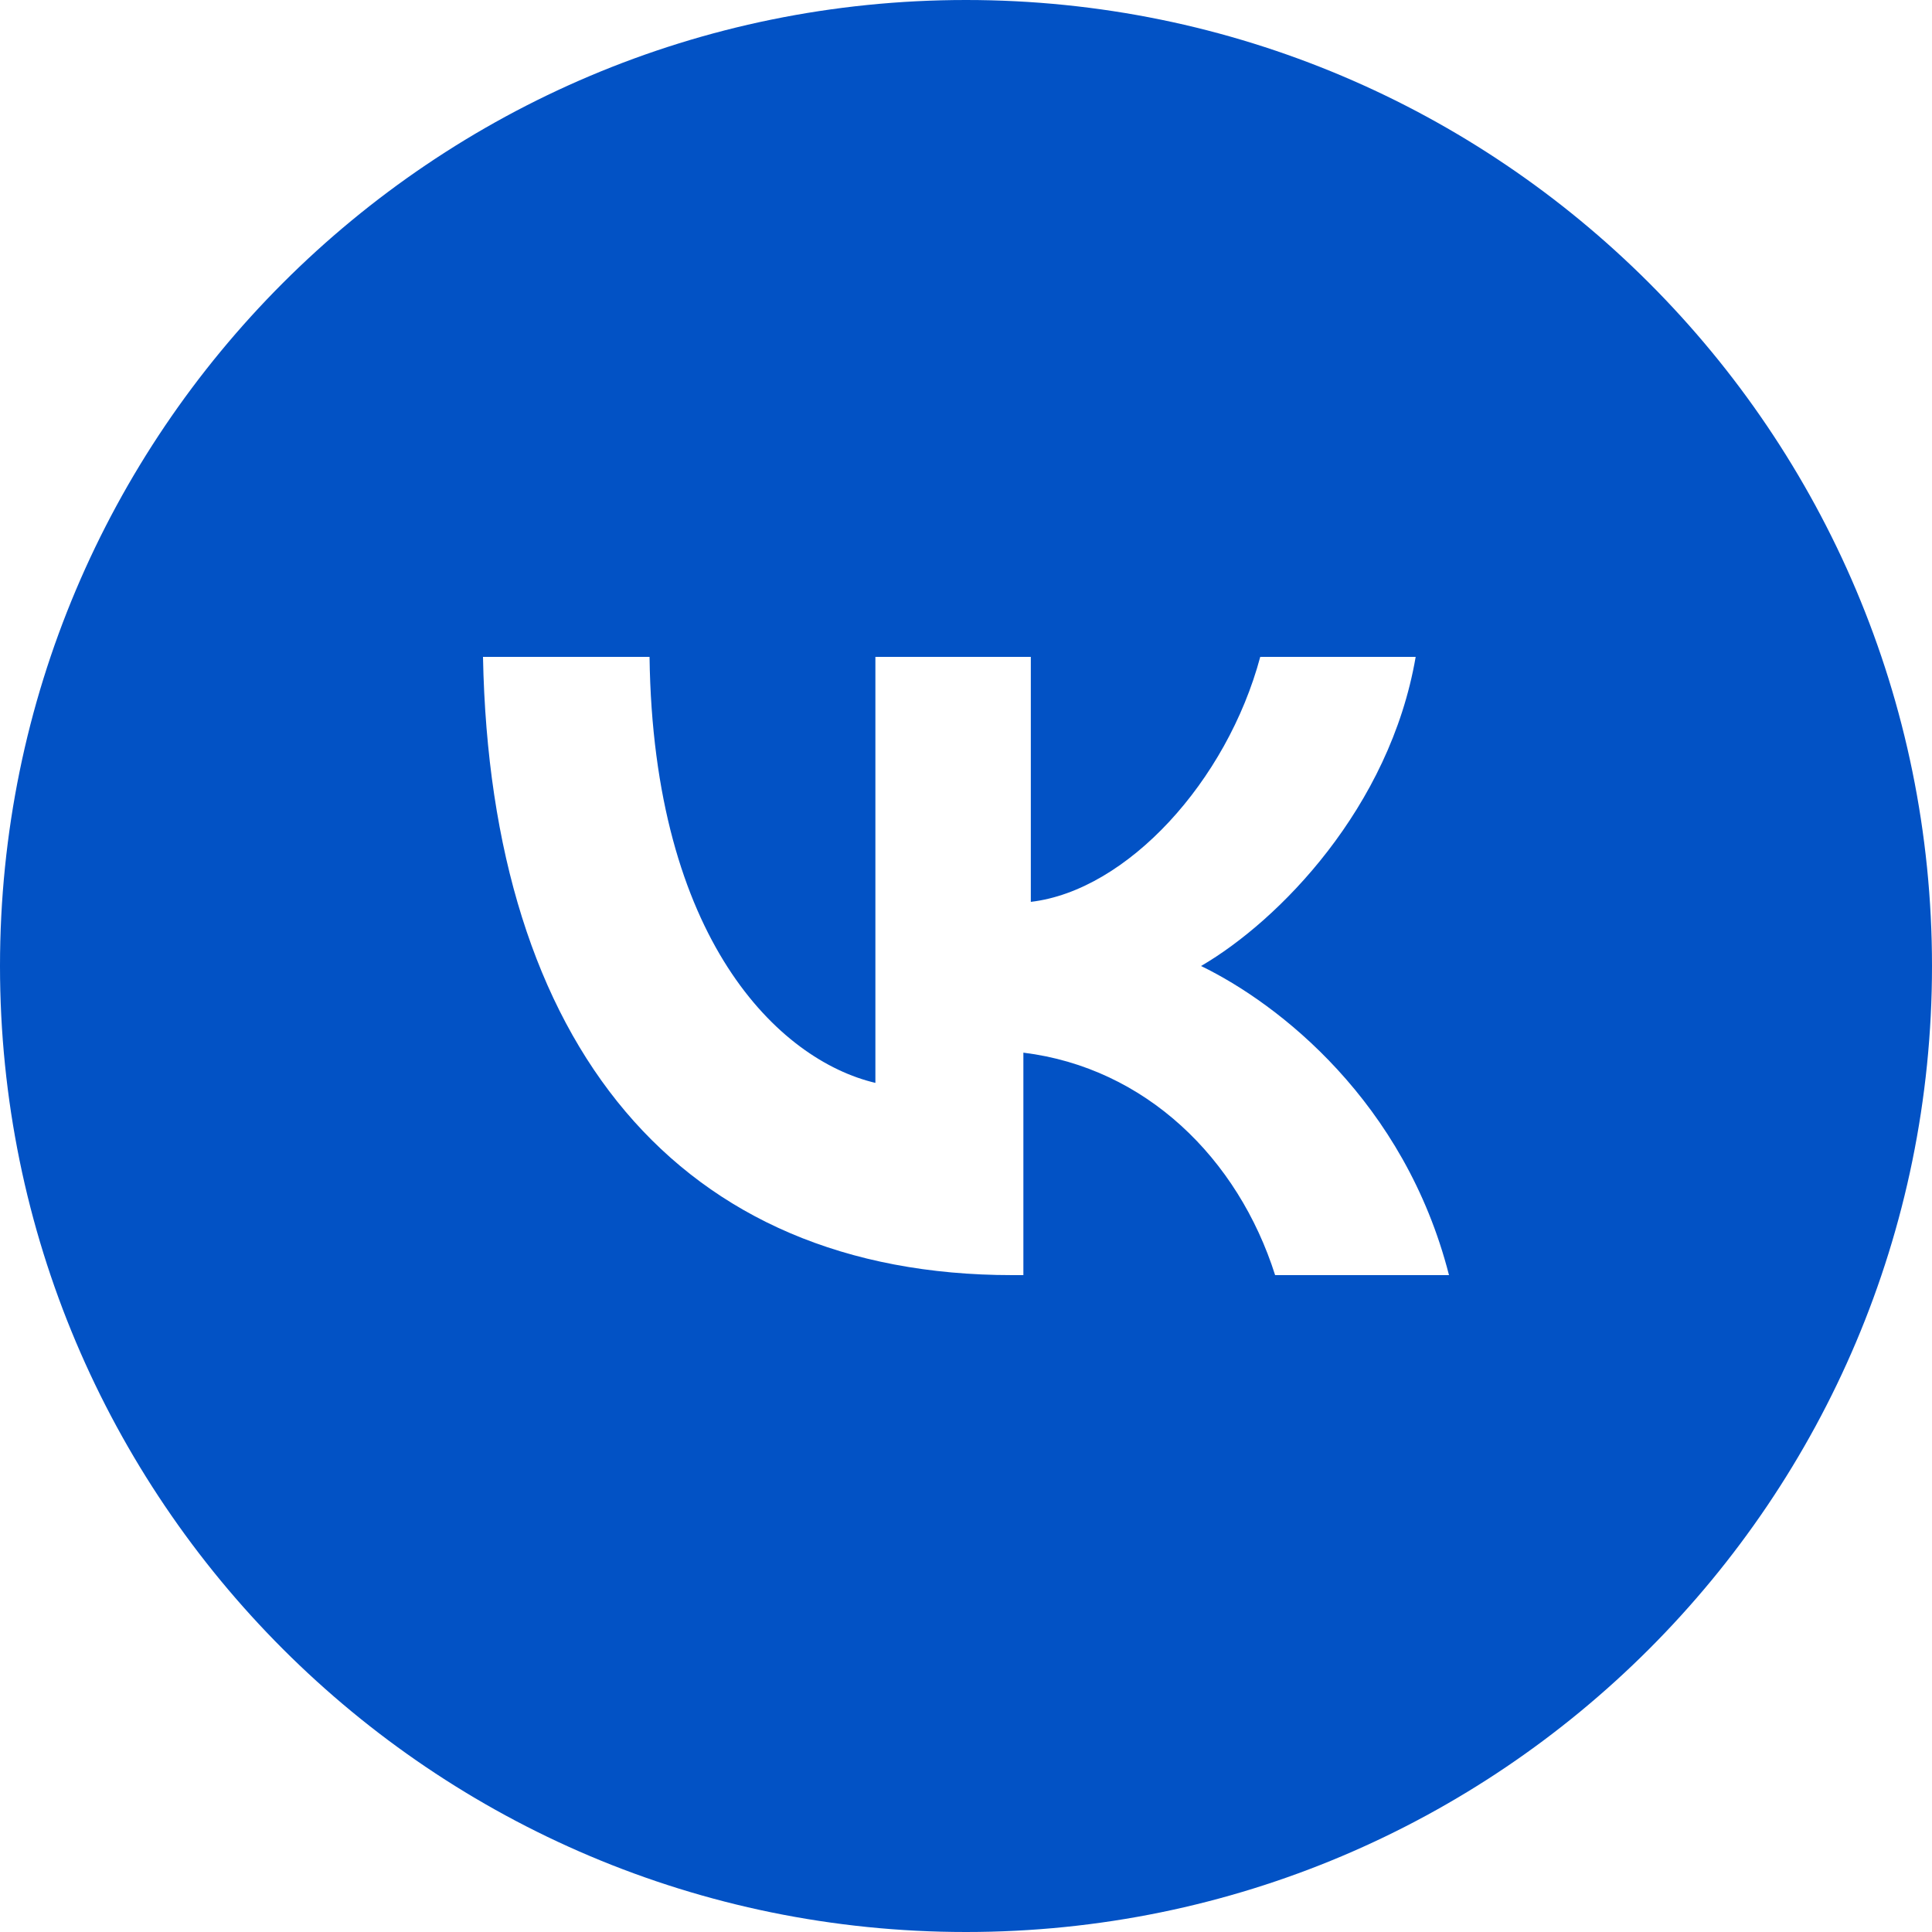 <?xml version="1.0" encoding="UTF-8"?> <svg xmlns="http://www.w3.org/2000/svg" width="20" height="20" viewBox="0 0 20 20" fill="none"><path fill-rule="evenodd" clip-rule="evenodd" d="M20 10C20 15.523 15.523 20 10 20C4.477 20 0 15.523 0 10C0 4.477 4.477 0 10 0C15.523 0 20 4.477 20 10ZM5 6.8C5.077 10.819 7.031 13.2 10.479 13.2H10.594V10.897C11.859 11.053 12.816 11.99 13.2 13.2H15C14.541 11.405 13.238 10.39 12.433 10C13.238 9.532 14.387 8.361 14.655 6.8H13.046C12.701 8.088 11.667 9.219 10.671 9.336V6.8H9.062V11.21C8.065 10.975 6.763 9.727 6.724 6.8H5Z" fill="#0252C5"></path></svg> 
